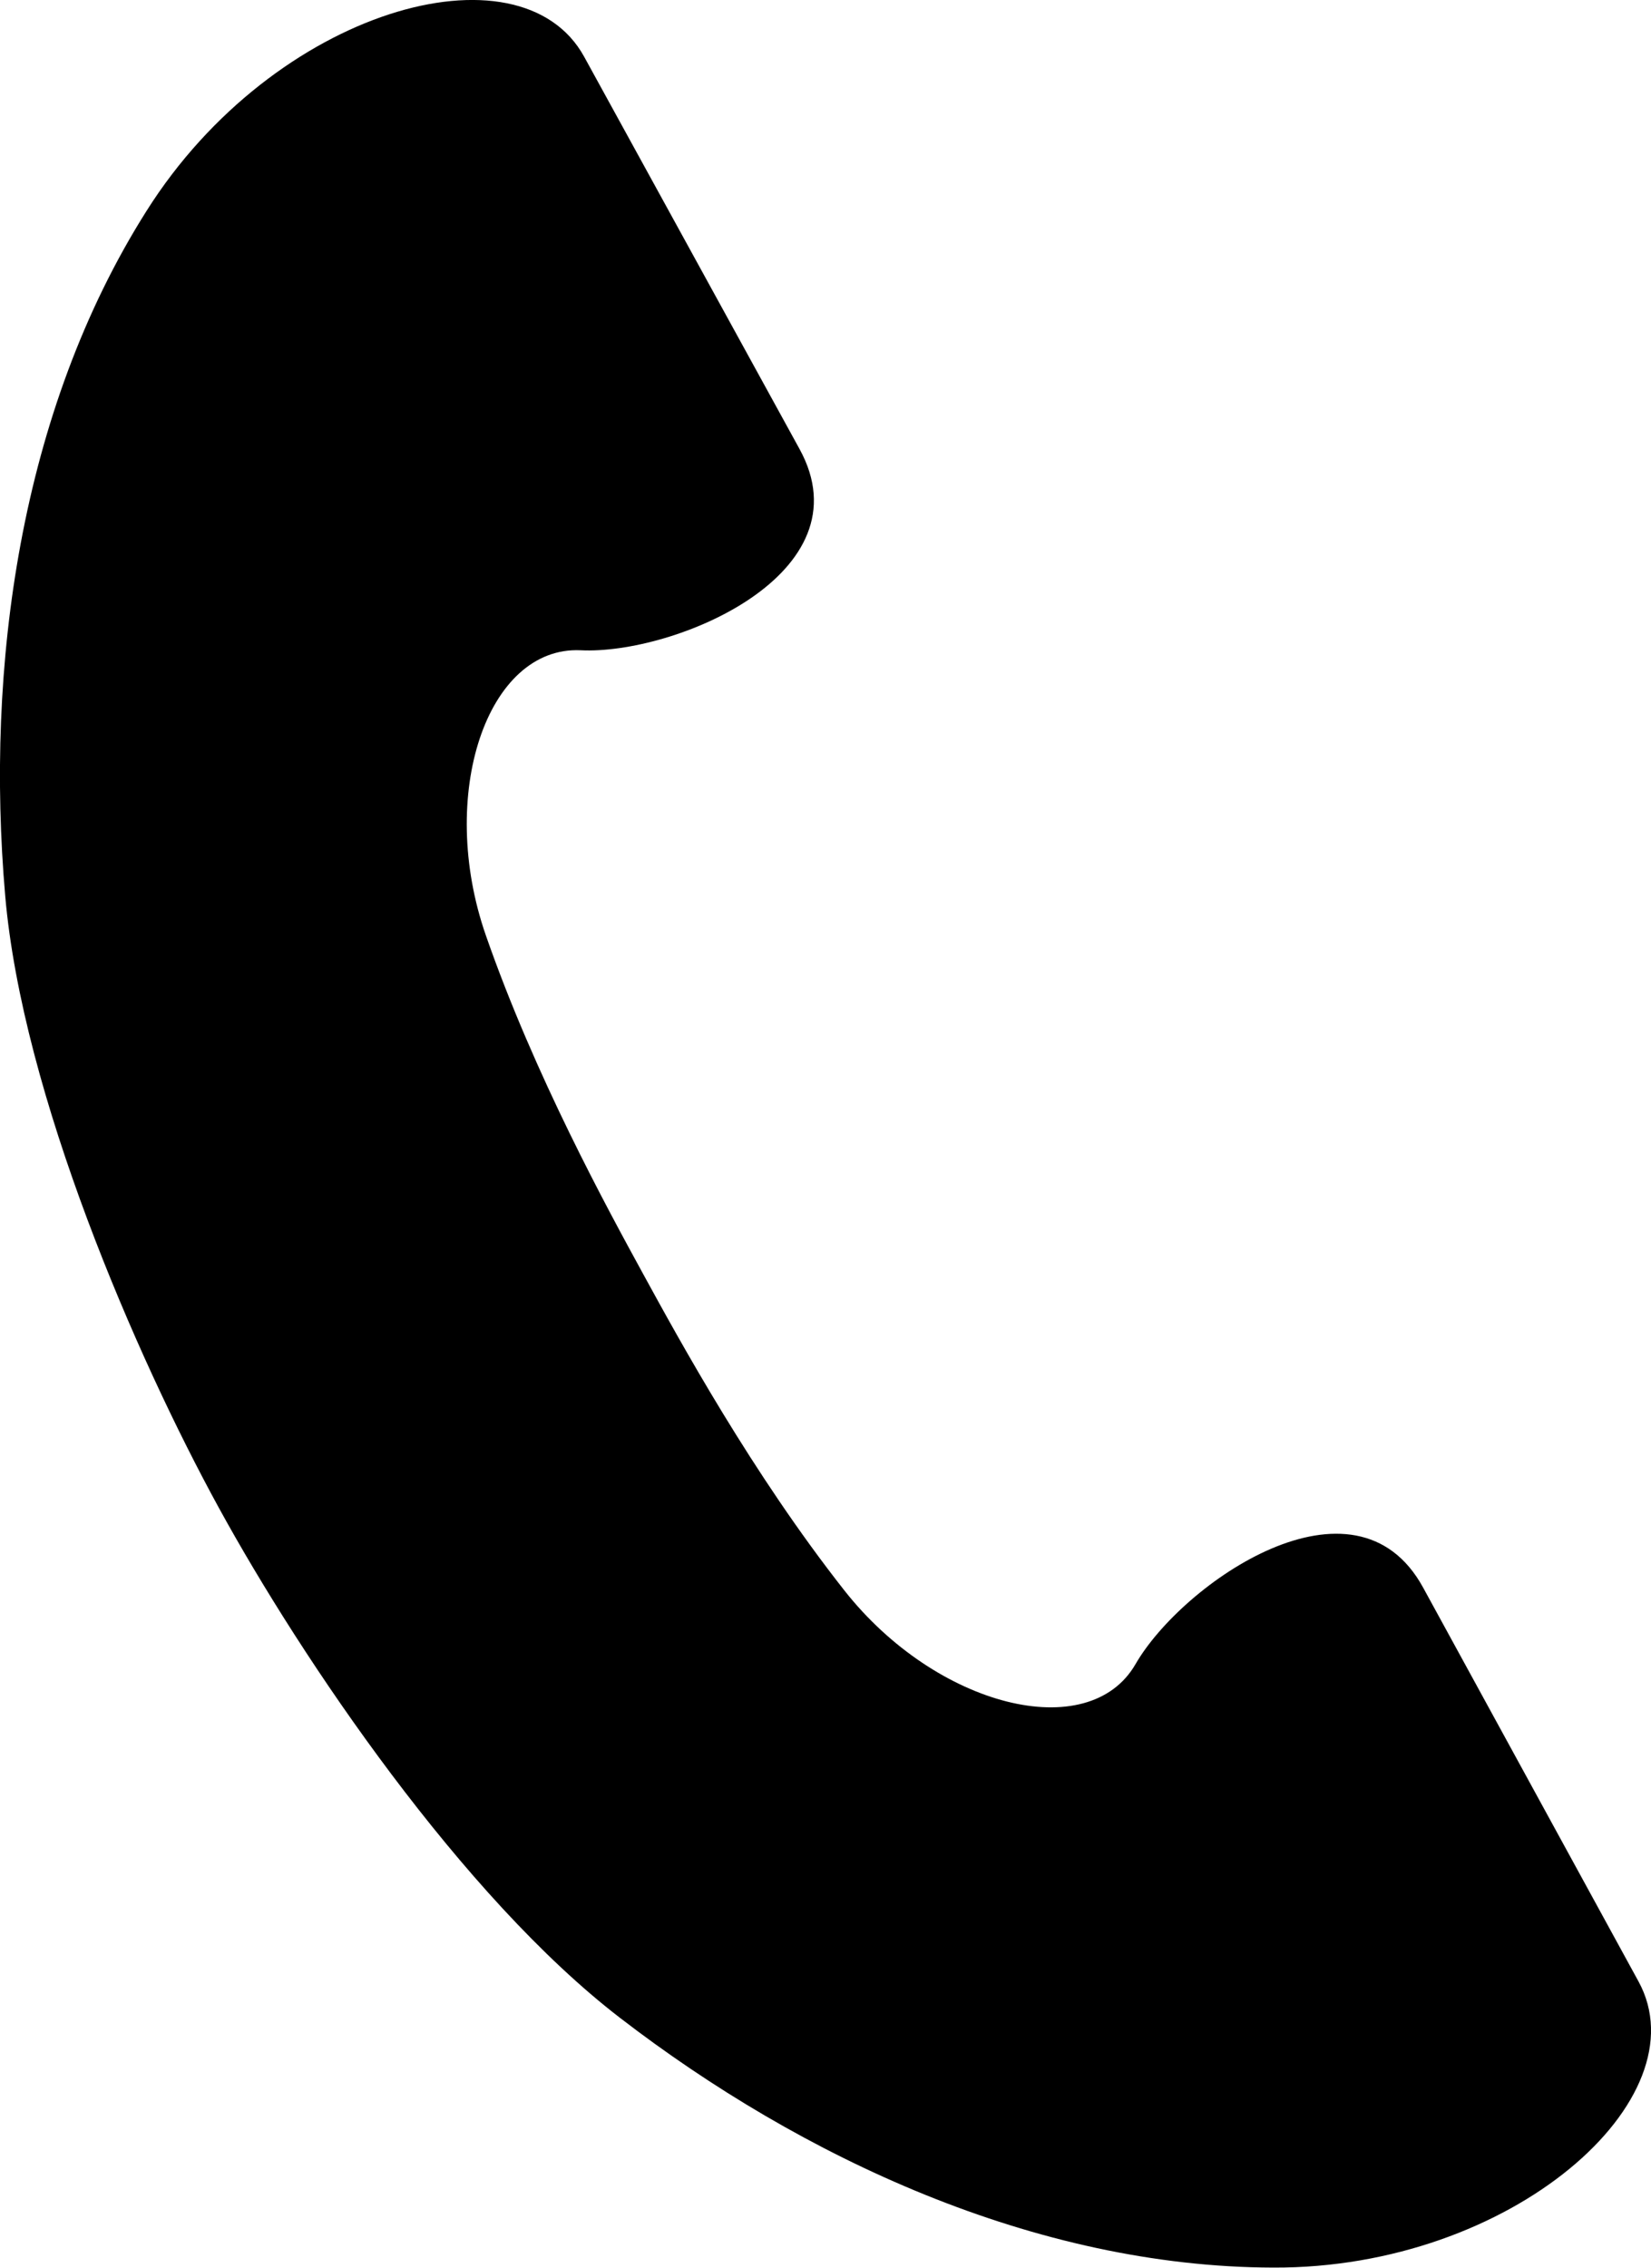 <?xml version="1.0" encoding="UTF-8"?>
<svg id="uuid-fae20b09-8f04-465b-ab84-574204872ddd" data-name="レイヤー_2" xmlns="http://www.w3.org/2000/svg" viewBox="0 0 31.74 43.6">
  <g id="uuid-ec608036-90df-4848-b11e-7d4d6dc69588" data-name="レイヤー_2">
    <path d="M4.21,28.99c1.6,2.92,4.68,7.47,7.71,9.8,3.48,2.68,7.98,4.79,12.56,4.8,4.59.02,8.25-3.25,7.02-5.5l-4.14-7.57c-1.31-2.4-4.63-.09-5.53,1.47-.9,1.56-3.83.83-5.6-1.42-1.77-2.25-3.16-4.79-3.86-6.07s-2.09-3.82-3.03-6.52c-.94-2.7.02-5.56,1.82-5.48,1.8.09,5.53-1.47,4.21-3.87L11.23,1.09C10-1.15,5.27.17,2.82,4.05.37,7.92-.28,12.84.1,17.22c.33,3.81,2.51,8.85,4.11,11.77Z"/>
  </g>
</svg>